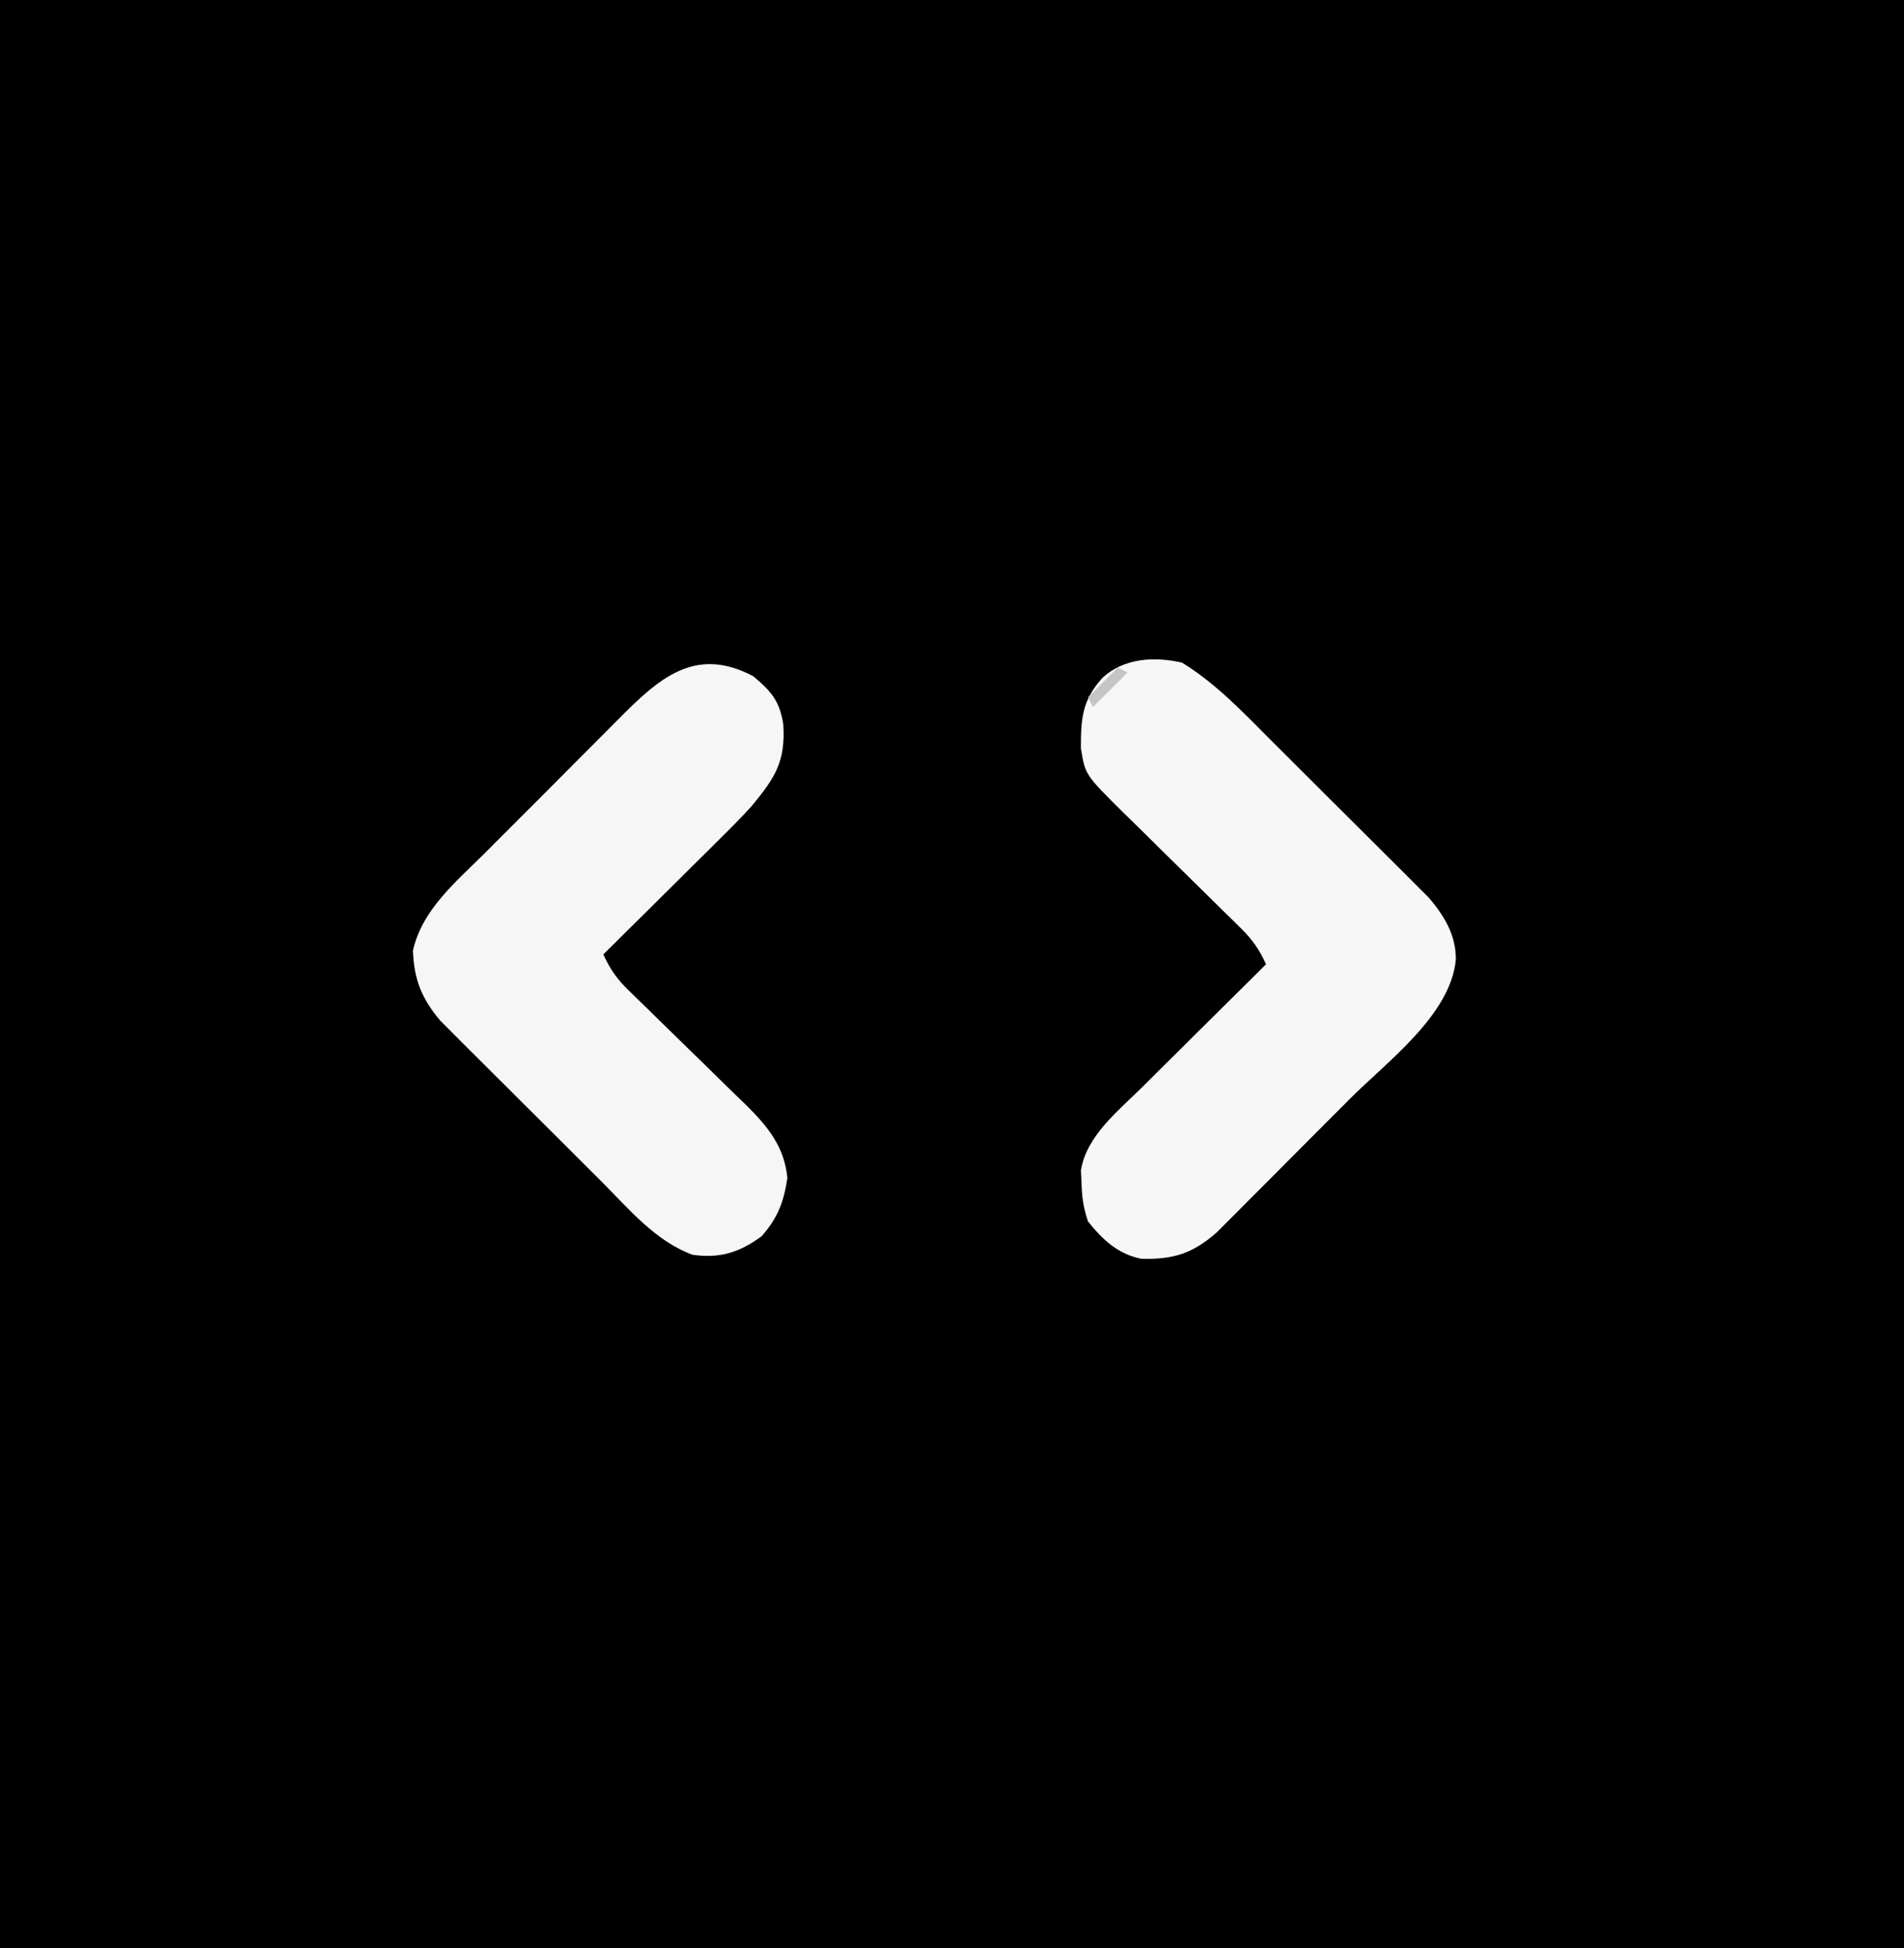 <?xml version="1.0" encoding="UTF-8"?>
<svg version="1.1" xmlns="http://www.w3.org/2000/svg" width="385" height="394">
<rect width="100%" height="100%" fill="#808080" stroke="none"/>
<path d="M0 0 C127.05 0 254.1 0 385 0 C385 130.02 385 260.04 385 394 C257.95 394 130.9 394 0 394 C0 263.98 0 133.96 0 0 Z " fill="#000000" transform="translate(0,0)"/>
<path d="M0 0 C6.943 4.245 12.591 10.284 18.301 16 C19.268 16.964 20.236 17.927 21.204 18.891 C23.219 20.898 25.229 22.908 27.238 24.922 C29.802 27.492 32.378 30.051 34.957 32.607 C36.954 34.589 38.943 36.578 40.931 38.568 C42.335 39.972 43.746 41.369 45.157 42.766 C46.012 43.627 46.867 44.488 47.747 45.375 C48.498 46.125 49.249 46.875 50.023 47.648 C53.09 51.296 55.435 55.2 55.375 60.062 C54.307 71.273 41.553 80.604 33.984 88.184 C33.166 89.006 32.347 89.828 31.503 90.675 C29.79 92.393 28.076 94.11 26.36 95.825 C23.737 98.45 21.122 101.083 18.508 103.717 C16.834 105.394 15.159 107.07 13.484 108.746 C12.707 109.53 11.93 110.315 11.129 111.123 C10.398 111.851 9.667 112.579 8.913 113.33 C8.276 113.968 7.639 114.606 6.983 115.264 C2.088 119.549 -1.793 120.706 -8.199 120.559 C-12.957 119.61 -16.022 116.719 -19 113 C-19.945 110.165 -20.226 108.144 -20.312 105.188 C-20.35 104.356 -20.387 103.525 -20.426 102.668 C-19.331 95.809 -13.113 90.848 -8.391 86.195 C-7.664 85.471 -6.937 84.747 -6.188 84.001 C-3.88 81.705 -1.565 79.415 0.75 77.125 C2.322 75.563 3.894 74 5.465 72.438 C9.305 68.62 13.15 64.808 17 61 C15.664 58.026 14.206 55.967 11.883 53.688 C11.252 53.064 10.621 52.439 9.971 51.796 C9.291 51.133 8.611 50.469 7.91 49.785 C7.21 49.092 6.509 48.4 5.788 47.686 C2.796 44.726 -0.209 41.778 -3.212 38.829 C-5.404 36.673 -7.591 34.51 -9.777 32.348 C-10.456 31.686 -11.134 31.024 -11.833 30.343 C-19.565 22.691 -19.565 22.691 -20.434 17.316 C-20.442 11.393 -20.209 7.55 -16 3 C-11.66 -0.946 -5.542 -1.272 0 0 Z " fill="#F7F7F7" transform="translate(239,134)"/>
<path d="M0 0 C3.619 3.029 5.335 4.988 6.074 9.734 C6.545 17.315 4.398 20.528 -0.312 26.25 C-2.615 28.783 -5.021 31.194 -7.461 33.594 C-8.118 34.248 -8.776 34.903 -9.453 35.577 C-11.526 37.64 -13.607 39.695 -15.688 41.75 C-17.106 43.158 -18.524 44.567 -19.941 45.977 C-23.393 49.406 -26.851 52.83 -30.312 56.25 C-28.979 59.224 -27.53 61.266 -25.196 63.531 C-24.249 64.457 -24.249 64.457 -23.284 65.403 C-22.604 66.06 -21.923 66.717 -21.223 67.395 C-19.784 68.808 -18.346 70.221 -16.908 71.635 C-14.643 73.85 -12.375 76.063 -10.101 78.27 C-7.903 80.407 -5.719 82.556 -3.535 84.707 C-2.857 85.358 -2.179 86.01 -1.48 86.681 C2.9 91.013 6.286 95.096 6.902 101.473 C6.182 106.25 4.975 109.541 1.688 113.25 C-2.815 116.554 -6.731 117.759 -12.258 117 C-19.771 114.257 -25.127 107.745 -30.637 102.227 C-31.63 101.238 -32.623 100.249 -33.616 99.26 C-35.69 97.194 -37.759 95.124 -39.826 93.052 C-42.467 90.405 -45.12 87.77 -47.775 85.137 C-49.827 83.101 -51.871 81.057 -53.913 79.012 C-54.888 78.037 -55.865 77.065 -56.845 76.096 C-58.216 74.737 -59.576 73.368 -60.936 71.999 C-61.711 71.225 -62.486 70.45 -63.284 69.653 C-67.028 65.219 -68.623 61.288 -68.809 55.473 C-66.945 47.125 -59.912 41.393 -54.105 35.609 C-53.096 34.596 -52.087 33.581 -51.079 32.567 C-48.972 30.451 -46.859 28.34 -44.742 26.233 C-42.04 23.543 -39.355 20.837 -36.673 18.127 C-34.596 16.031 -32.51 13.946 -30.421 11.862 C-29.427 10.869 -28.437 9.872 -27.449 8.872 C-19.068 0.401 -11.78 -6.223 0 0 Z " fill="#F6F6F6" transform="translate(152.312,136.75)"/>
<path d="M0 0 C0.66 0.33 1.32 0.66 2 1 C-0.31 3.31 -2.62 5.62 -5 8 C-5.33 7.34 -5.66 6.68 -6 6 C-4 4 -2 2 0 0 Z " fill="#C5C5C5" transform="translate(226,135)"/>
</svg>

